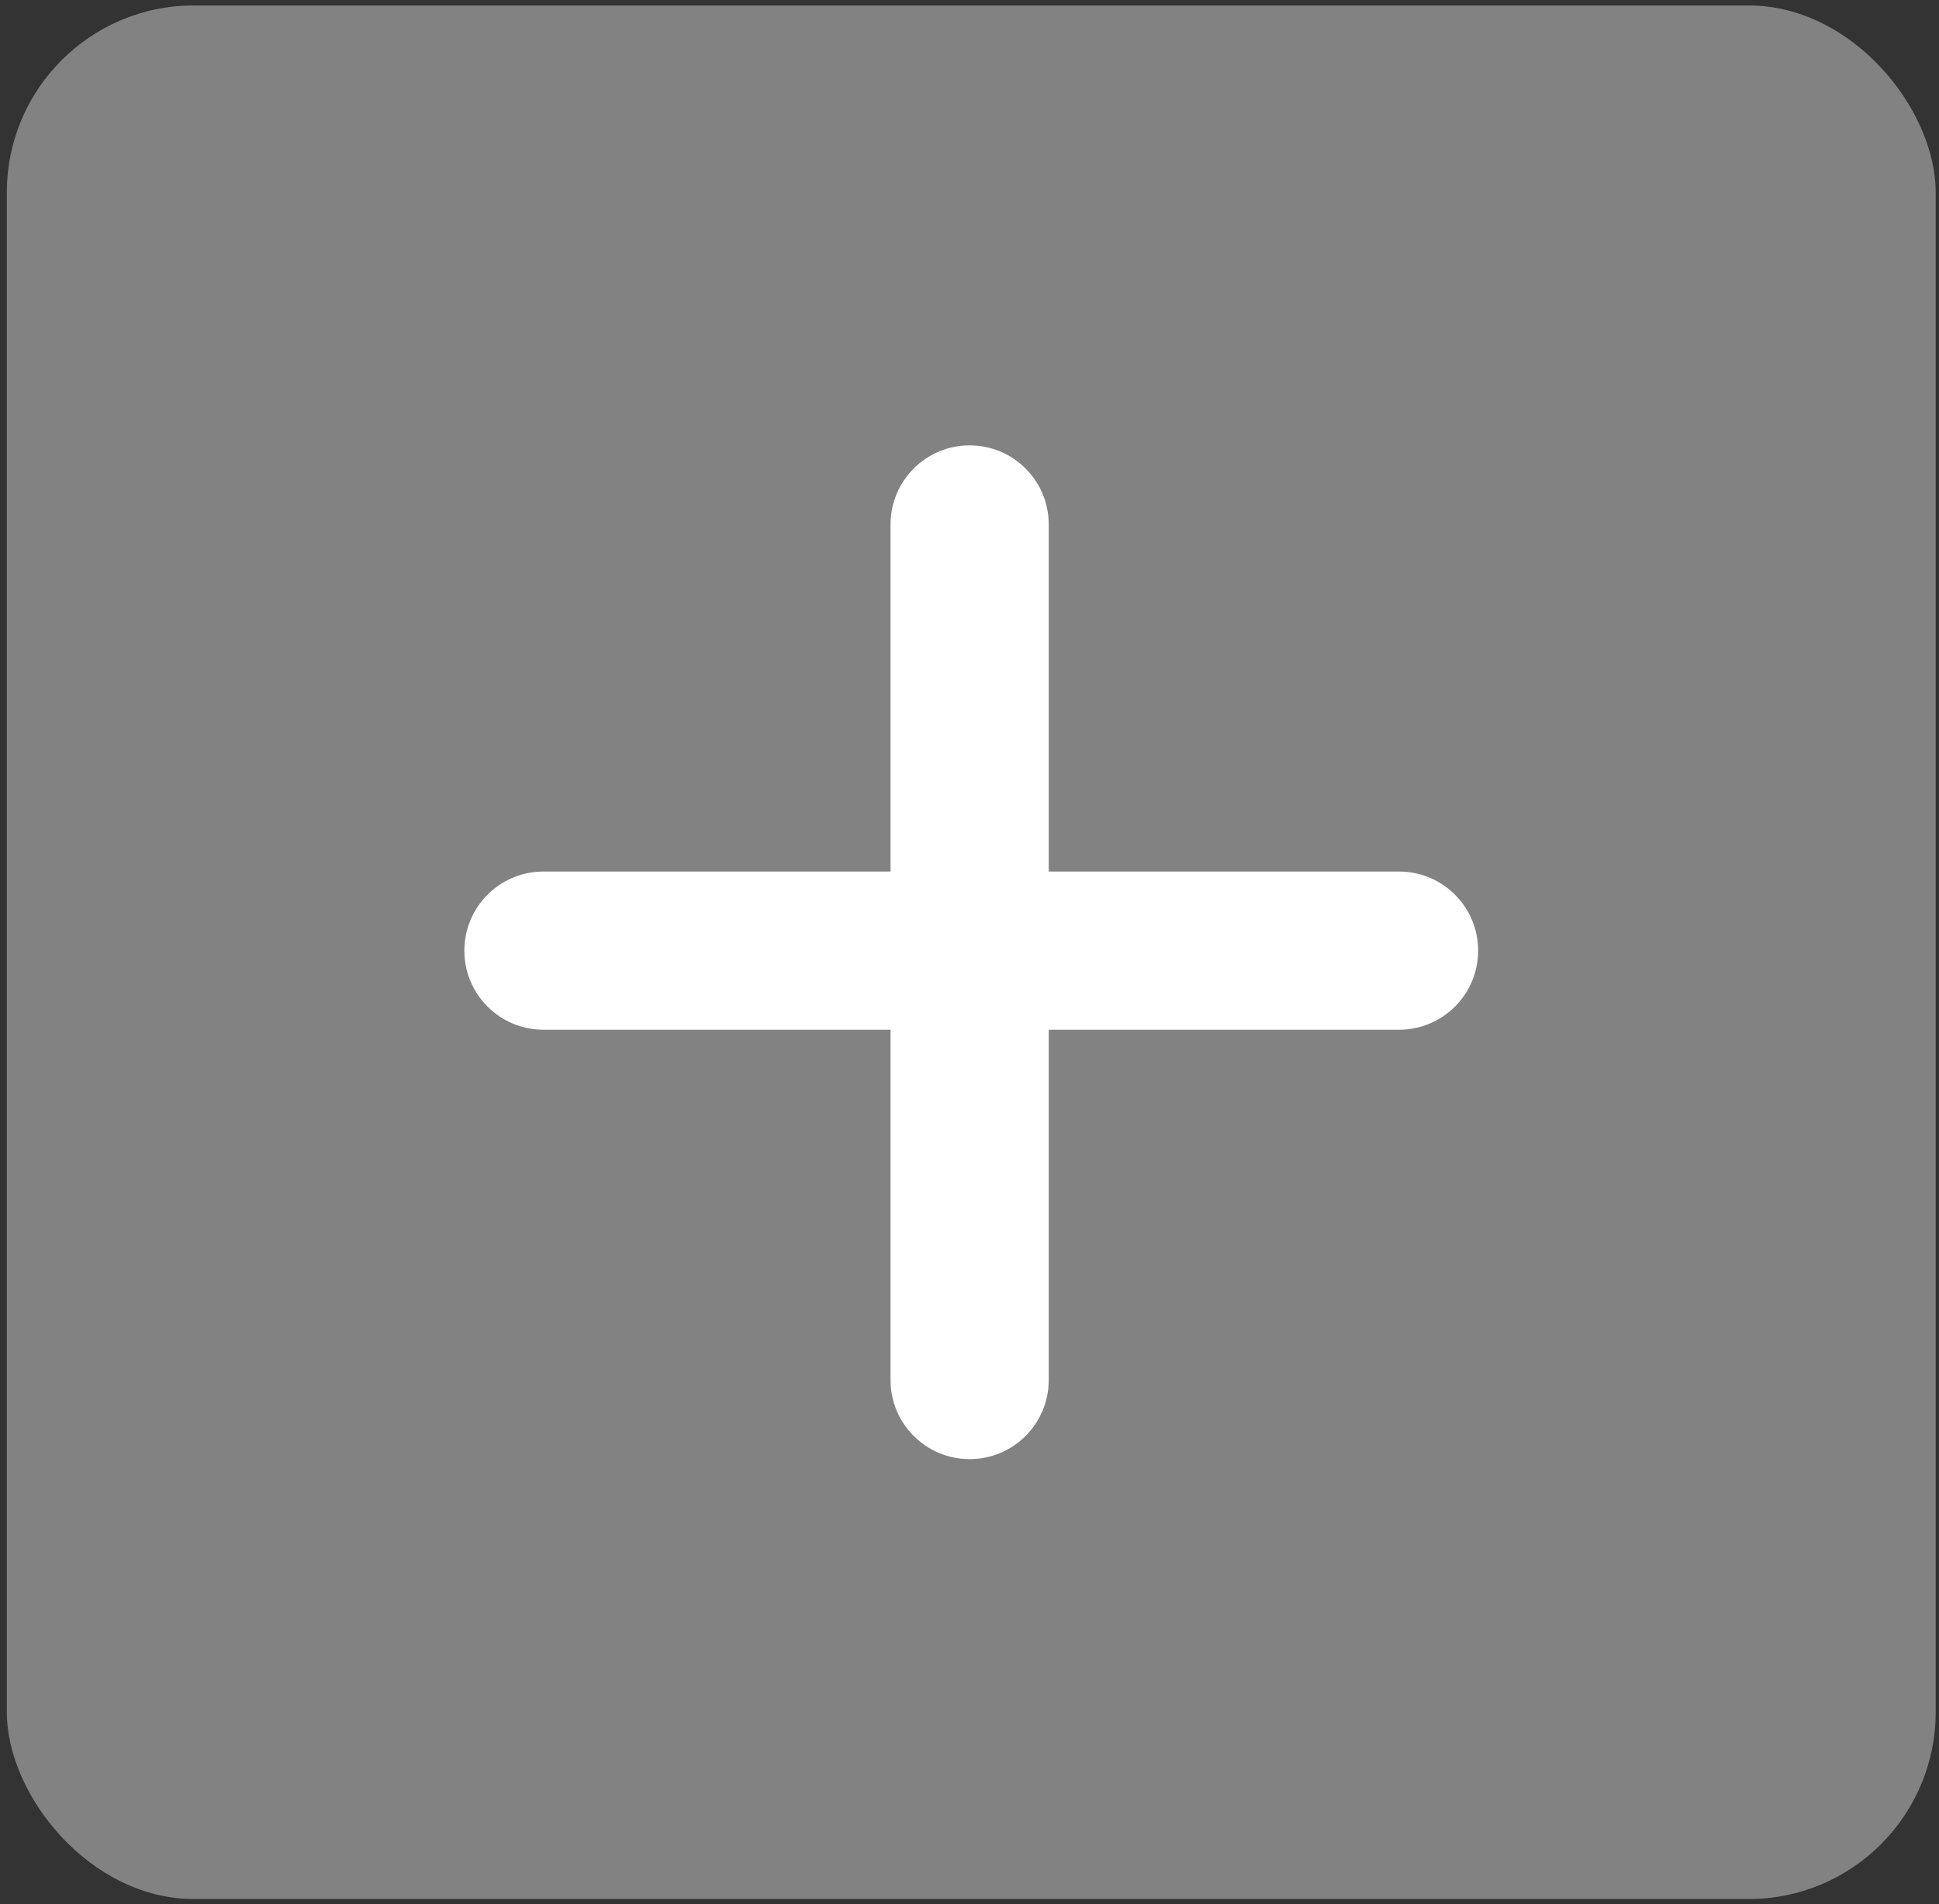 <?xml version="1.0" encoding="UTF-8"?> <svg xmlns="http://www.w3.org/2000/svg" width="280" height="275" viewBox="0 0 280 275" fill="none"><rect x="0" y="0" width="280" height="275" fill="#333333" stroke="none"/><rect x="0.985" y="0.788" width="278.537" height="273.454" rx="27" fill="#828282"></rect><path d="M67.055 137.282C67.055 130.974 72.169 125.859 78.477 125.859H202.029C208.338 125.859 213.452 130.974 213.452 137.282C213.452 143.591 208.338 148.705 202.029 148.705H78.477C72.169 148.705 67.055 143.591 67.055 137.282Z" fill="white"></path><path d="M140.02 64.316C146.329 64.316 151.443 69.43 151.443 75.739L151.443 199.291C151.443 205.6 146.329 210.714 140.02 210.714C133.712 210.714 128.597 205.6 128.597 199.291L128.597 75.739C128.597 69.43 133.712 64.316 140.02 64.316Z" fill="white"></path></svg> 